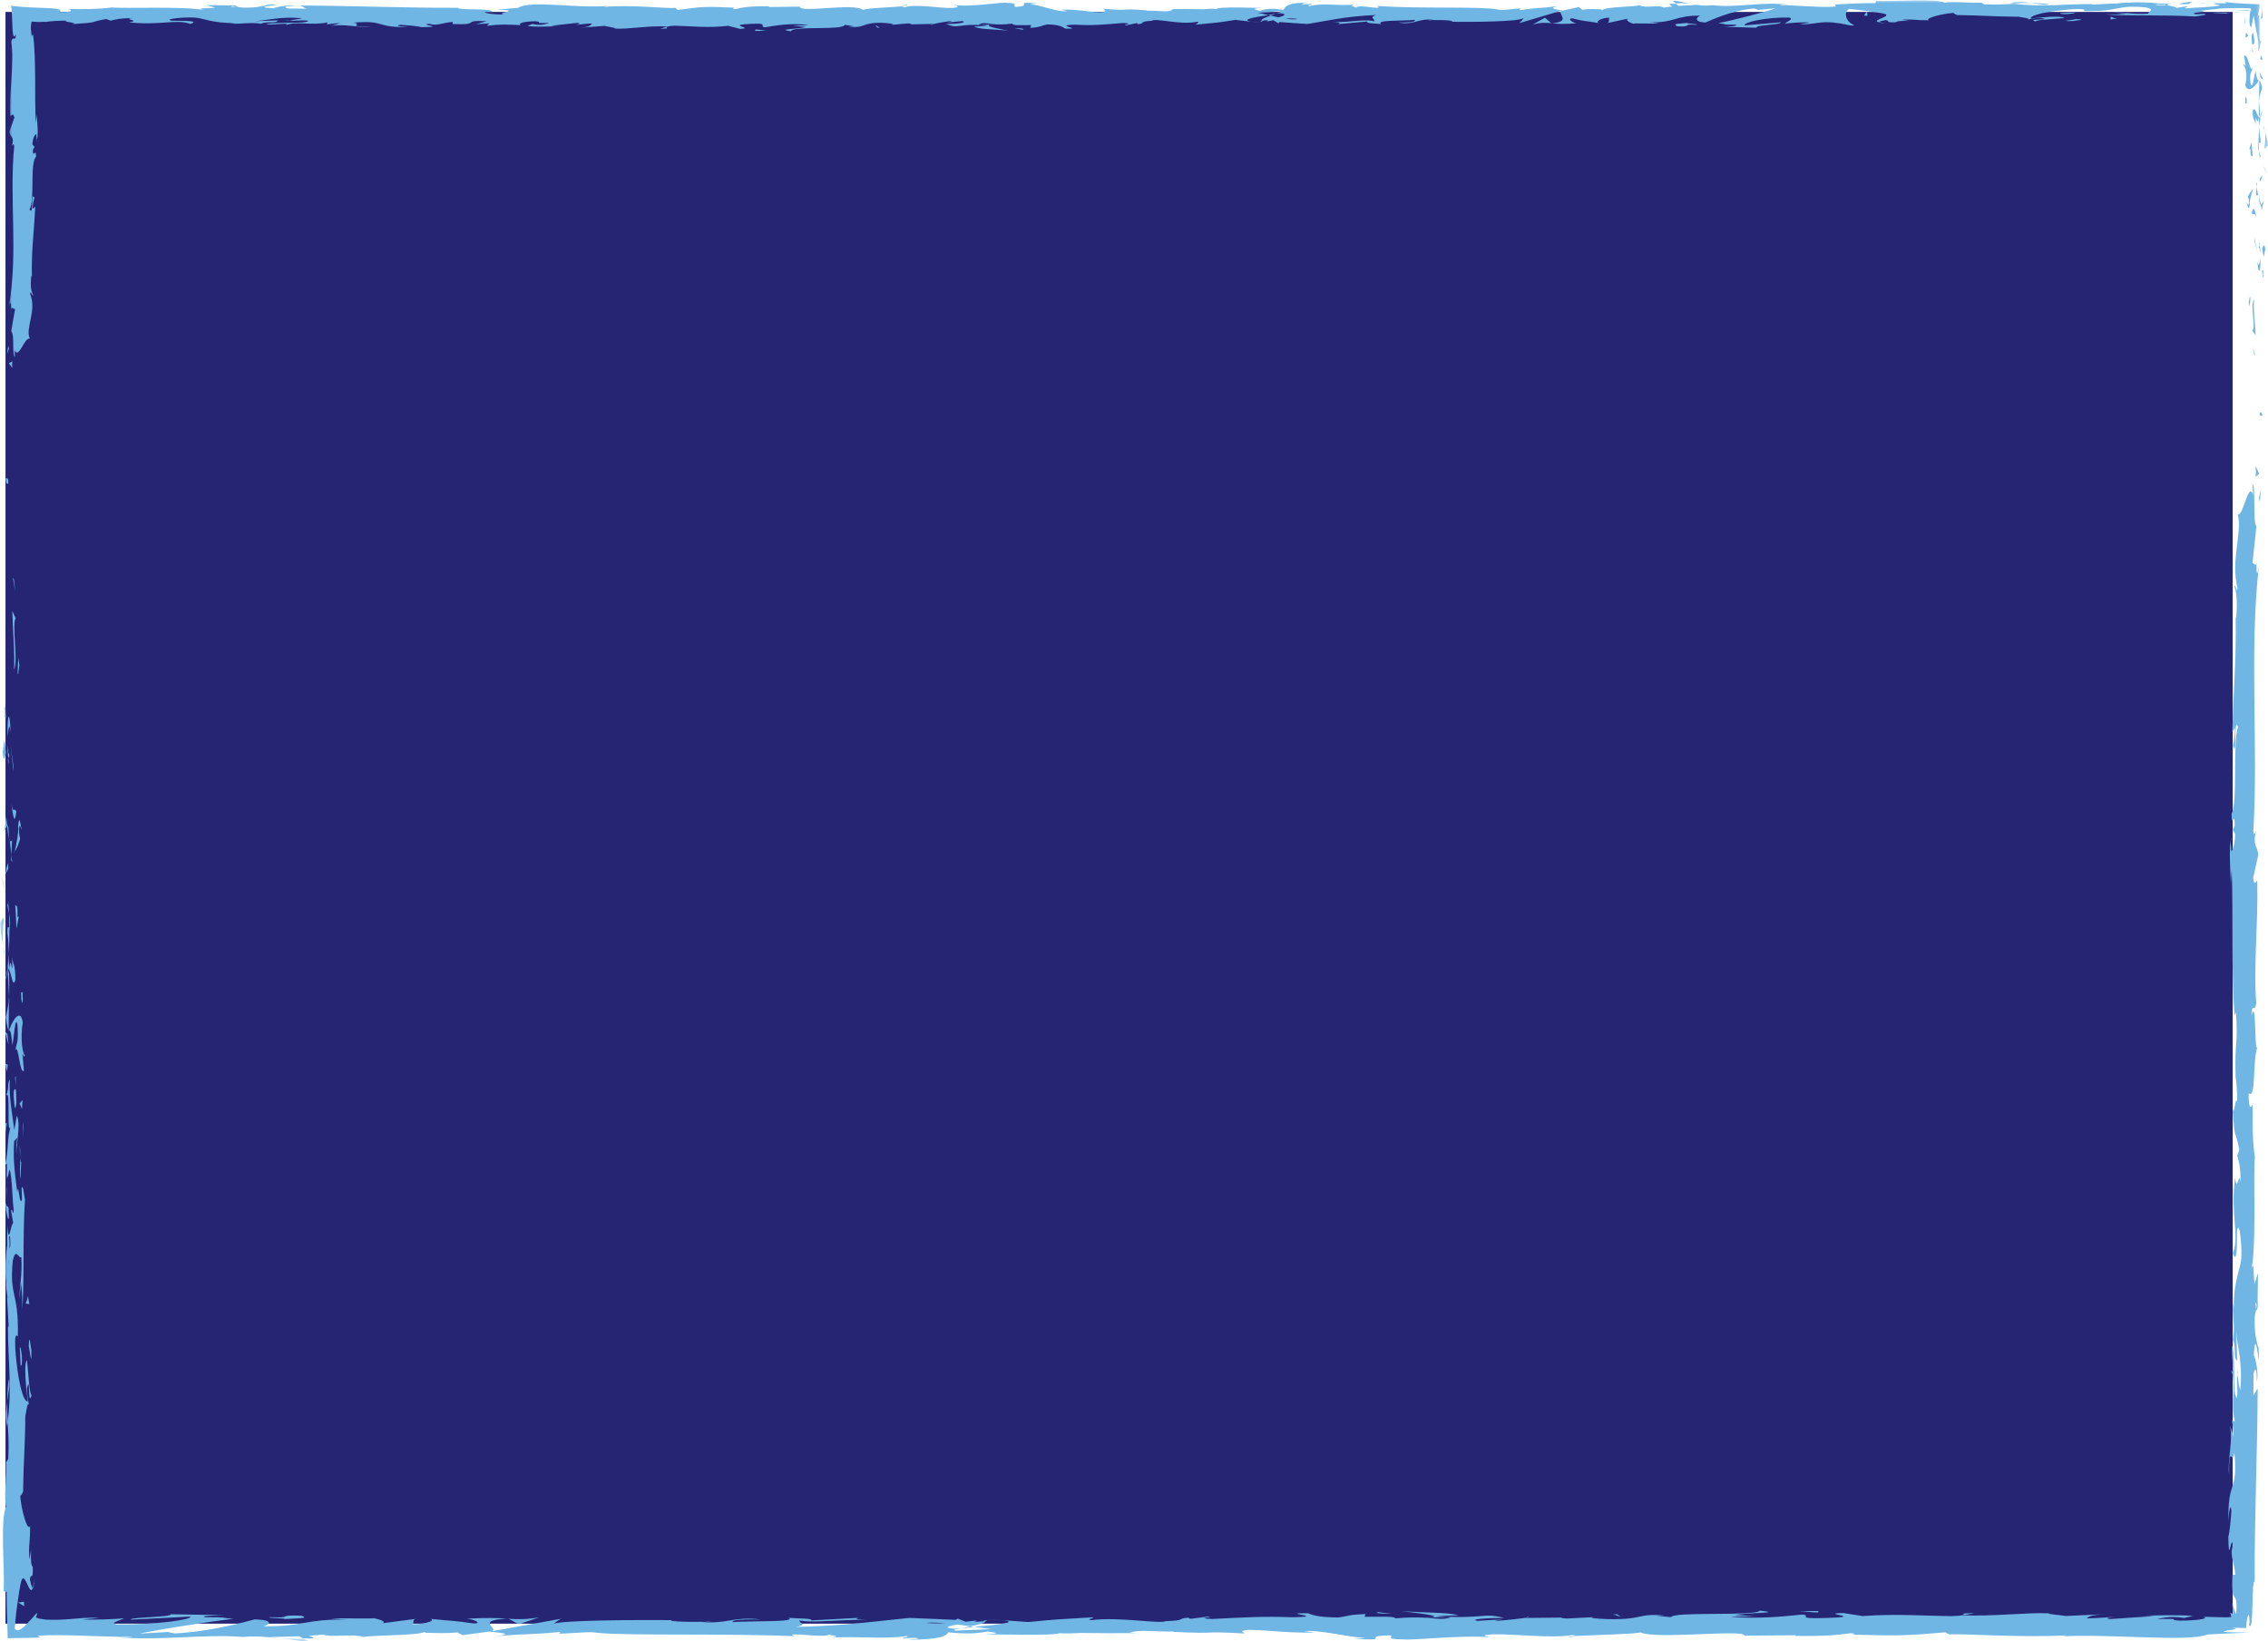 <?xml version="1.0" encoding="UTF-8"?>
<svg id="Laag_1" data-name="Laag 1" xmlns="http://www.w3.org/2000/svg"  xmlns:xlink="http://www.w3.org/1999/xlink" viewBox="0 0 380 275">
  <defs>
    <mask id="mask" x="0" y="153.73" width=".82" height="4.74" maskUnits="userSpaceOnUse">
      <g id="mask-2">
        <polygon id="path-1" points="0 153.73 .82 153.73 .82 158.47 0 158.47 0 153.73" style="fill: #fff; fill-rule: evenodd;"/>
      </g>
    </mask>
    <mask id="mask-1" x="47.01" y="274.39" width="4.56" height=".61" maskUnits="userSpaceOnUse">
      <g id="mask-4">
        <polygon id="path-3" points="47.01 274.39 51.57 274.39 51.57 275 47.01 275 47.01 274.39" style="fill: #fff; fill-rule: evenodd;"/>
      </g>
    </mask>
    <mask id="mask-2-2" data-name="mask-2" x="379.18" y="22.06" width=".82" height="2.88" maskUnits="userSpaceOnUse">
      <g id="mask-6">
        <polygon id="path-5" points="379.18 22.06 380 22.06 380 24.94 379.18 24.94 379.18 22.06" style="fill: #fff; fill-rule: evenodd;"/>
      </g>
    </mask>
    <mask id="mask-3" x="1.51" y="0" width="377.47" height="59.86" maskUnits="userSpaceOnUse">
      <g id="mask-8">
        <polygon id="path-7" points="1.51 0 378.98 0 378.98 59.86 1.51 59.86 1.51 0" style="fill: #fff; fill-rule: evenodd;"/>
      </g>
    </mask>
  </defs>
  <rect id="Rectangle" x=".92" y="2" width="373.16" height="270.06" style="fill: #262574;"/>
  <g id="Group-329">
    <path id="Fill-1" d="M1.4,80.87c.04-.98-.37-.63-.45-.78.09,1.64.55.74.45.78" style="fill: #70b6e5; fill-rule: evenodd;"/>
    <polygon id="Fill-3" points="2.33 97.07 2.16 96.78 2.57 99.17 2.33 97.07" style="fill: #70b6e5; fill-rule: evenodd;"/>
    <path id="Fill-5" d="M2.32,112.22c.7-1.43-.11-5.49.14-8.19l.16-.44-.56-1.22c.09,3.28.46,7.54.27,9.85" style="fill: #70b6e5; fill-rule: evenodd;"/>
    <path id="Fill-7" d="M.81,120.3c.27-.5.23,1.75.09-1.88-.04.18-.05.24-.07.34,0,.33,0,.78-.02,1.54" style="fill: #70b6e5; fill-rule: evenodd;"/>
    <path id="Fill-9" d="M.82,118.75c-.02-1.6-.23,1.04,0,0" style="fill: #70b6e5; fill-rule: evenodd;"/>
    <path id="Fill-11" d="M.98,126.12l-.24-2.1c-.16.44-.2,2.31-.31,1.61.13,2.16.29,1.71.56.49" style="fill: #70b6e5; fill-rule: evenodd;"/>
    <path id="Fill-13" d="M1.49,128.12l-.1-1.09c-.07.19-.09.48.1,1.09" style="fill: #70b6e5; fill-rule: evenodd;"/>
    <path id="Fill-15" d="M1.17,124.72l.22,2.31c.11-.3.34-.34-.08-1.06.21.19,0-.27-.14-1.25" style="fill: #70b6e5; fill-rule: evenodd;"/>
    <path id="Fill-17" d="M1.28,123.41c.15-1.18.25-2.7.49-.59-.1-4.02-.59-3.43-.49.59" style="fill: #70b6e5; fill-rule: evenodd;"/>
    <path id="Fill-19" d="M3.04,112.99l.2-1.58-.23-1.36c.12.68-.19,3.04.03,2.94" style="fill: #70b6e5; fill-rule: evenodd;"/>
    <path id="Fill-21" d="M.62,139.22c.15.13.4-.71.59-.86l-.17-1.55c-.1.8-.2,2.31-.42,2.42" style="fill: #70b6e5; fill-rule: evenodd;"/>
    <path id="Fill-23" d="M1.2,138.35l.26,2.32c.03-2.07-.09-2.45-.26-2.32" style="fill: #70b6e5; fill-rule: evenodd;"/>
    <polygon id="Fill-25" points="2.27 128.49 1.73 124.68 2.27 129.23 2.27 128.49" style="fill: #70b6e5; fill-rule: evenodd;"/>
    <polygon id="Fill-27" points=".6 148.09 .25 146.77 .77 149.12 .6 148.09" style="fill: #70b6e5; fill-rule: evenodd;"/>
    <g id="Group-31">
      <g style="mask: url(#mask);">
        <path id="Fill-29" d="M.66,153.97c-.29-.97-.48,1.34-.66.31.05,1.6.3,2.96.52,4.19-.12-1.31-.09-2.7.14-4.5" style="fill: #70b6e5; fill-rule: evenodd;"/>
      </g>
    </g>
    <path id="Fill-32" d="M.84,160.53c-.07-.65-.19-1.33-.32-2.06.07.69.16,1.38.32,2.06" style="fill: #70b6e5; fill-rule: evenodd;"/>
    <path id="Fill-34" d="M1.39,144.63c-.09.18-.33.53-.43,1.83l.42-.91c0-.28,0-.59,0-.91" style="fill: #70b6e5; fill-rule: evenodd;"/>
    <path id="Fill-36" d="M1.39,145.51v.03c-.03.99-.03,1.68-.04,1.97,0-.25.02-.86.04-2.01" style="fill: #70b6e5; fill-rule: evenodd;"/>
    <path id="Fill-38" d="M1.39,144.4c0,.08,0,.15,0,.23.04-.09.05-.14,0-.23" style="fill: #70b6e5; fill-rule: evenodd;"/>
    <path id="Fill-40" d="M1.89,134.58c.23,1.36.49,4.21.84,1.46-.29-.98-.49.6-.84-1.46" style="fill: #70b6e5; fill-rule: evenodd;"/>
    <path id="Fill-42" d="M1.91,143.27l.1-2.47c-.11.05-.27.49-.39-.18l.29,2.65Z" style="fill: #70b6e5; fill-rule: evenodd;"/>
    <polygon id="Fill-44" points="2.04 144.48 1.91 143.27 1.88 144.18 2.04 144.48" style="fill: #70b6e5; fill-rule: evenodd;"/>
    <path id="Fill-46" d="M1.23,156.31c.18,1.07.2,2.23.23,3.55.08-1.41.13-2.87.13-4.26-.13-.2-.37-.8-.35.71" style="fill: #70b6e5; fill-rule: evenodd;"/>
    <path id="Fill-48" d="M1.35,151.06c0,.07.02.17.02.24.04-.15.05-.26-.02-.24" style="fill: #70b6e5; fill-rule: evenodd;"/>
    <path id="Fill-50" d="M1.45,172.82c.03-.07.05-.14.08-.21-.02-.02-.05-.03-.07-.05v.26Z" style="fill: #70b6e5; fill-rule: evenodd;"/>
    <path id="Fill-52" d="M1.66,155.36c.08-1.06-.02-1.69-.15-2.3.04.79.07,1.63.07,2.54.06.09.1.1.08-.24" style="fill: #70b6e5; fill-rule: evenodd;"/>
    <path id="Fill-54" d="M1.03,164.15c.09-.55.16-1.18.23-1.84-.13.54-.34,1.64-.23,1.84" style="fill: #70b6e5; fill-rule: evenodd;"/>
    <path id="Fill-56" d="M1.25,151.66c0-.05-.01-.1-.02-.16-.09.35-.05.3.02.16" style="fill: #70b6e5; fill-rule: evenodd;"/>
    <path id="Fill-58" d="M1.25,151.66c.06.55.16.98.26,1.41-.03-.65-.08-1.24-.14-1.76-.03.13-.07.26-.12.36" style="fill: #70b6e5; fill-rule: evenodd;"/>
    <path id="Fill-60" d="M4.14,176.75c-.39-.19-.75-2.98-.33-5.38-.29-2.37-1.57-.82-2.28,1.25.17.07.33.07.55,2.51.21-.85.5-5.41.85-3.35.2,3.23-.14,2.65-.34,4.22.48-1.33.7,4.11,1.42,3.41l-.25-2.83c.11-.05.29.97.39.19" style="fill: #70b6e5; fill-rule: evenodd;"/>
    <path id="Fill-62" d="M1.57,167.97l-.05-1c-.07,1.14-.22,1.96-.53,3.47.19,1.67.33,2.02.46,2.13l.05-4.94.06.34Z" style="fill: #70b6e5; fill-rule: evenodd;"/>
    <path id="Fill-64" d="M1.52,162.46c.42.78.6,3.19,1.06,1.72-.03-2.94-.35-2.06-.54-3.82.1,4.75-.24-1.36-.48,2.07-.07-.93-.09-1.77-.11-2.57-.05.86-.11,1.68-.19,2.46,0-.04.02-.07.03-.11v-.02s0,0,0,0c.05-.2.08-.27.05-.04,0,.02,0,.07,0,.1.06.03.11.12.16.21-.09,1.38-.11.22-.16-.21-.02-.02-.04-.05-.06-.06v.02s.23,4.76.23,4.76c.06-1.01.05-2.27,0-4.5" style="fill: #70b6e5; fill-rule: evenodd;"/>
    <path id="Fill-66" d="M3.64,138.58c-.04.15-.07.14-.1.15.05.31.09.43.1-.15" style="fill: #70b6e5; fill-rule: evenodd;"/>
    <path id="Fill-68" d="M3.38,140.53c-.06-.35-.23-.63-.18-1.76.13-.98.2,0,.34-.05-.11-.68-.3-2.37-.51-.25l.06.34c-.15,1.92-.67,4.38-.73,4.04.38-.56.65-1.05,1.02-2.33" style="fill: #70b6e5; fill-rule: evenodd;"/>
    <path id="Fill-70" d="M2.56,151.63l.21,3.96.37-2.02-.22.1c.09-2.25-.18-1.77-.35-2.05" style="fill: #70b6e5; fill-rule: evenodd;"/>
    <polygon id="Fill-72" points="1.24 173.27 .8 172.75 1.43 175.04 1.24 173.27" style="fill: #70b6e5; fill-rule: evenodd;"/>
    <polygon id="Fill-74" points="1.3 178.42 .91 178.23 1.14 179.59 1.3 178.42" style="fill: #70b6e5; fill-rule: evenodd;"/>
    <path id="Fill-76" d="M267.25,270.96l1.56-.08c-.74.02-1.21.05-1.56.08" style="fill: #70b6e5; fill-rule: evenodd;"/>
    <path id="Fill-78" d="M255.94,270.94l-.28.14c.52-.08.74-.14.28-.14" style="fill: #70b6e5; fill-rule: evenodd;"/>
    <g id="Group-82">
      <g style="mask: url(#mask-1);">
        <path id="Fill-80" d="M47.01,274.52c2.28.27,4.82.69,4.54.36l-.7-.32c-1.59.06-2.81.02-3.84-.05" style="fill: #70b6e5; fill-rule: evenodd;"/>
      </g>
    </g>
    <path id="Fill-83" d="M163.24,272.63c-.22-.03-.44-.06-.67-.1-.55.11-1.07.21-1.54.3.66-.06,1.41-.13,2.2-.21" style="fill: #70b6e5; fill-rule: evenodd;"/>
    <path id="Fill-85" d="M164.84,271.31l3,.2c-.67-.07-1.64-.14-3-.2" style="fill: #70b6e5; fill-rule: evenodd;"/>
    <path id="Fill-87" d="M329.03,270.63l1.82-.32c-2.85,0-1.6.16-1.82.32" style="fill: #70b6e5; fill-rule: evenodd;"/>
    <path id="Fill-89" d="M1.45,231.17c-.17,1.46-.24,2.63-.26,3.65.24-1.76.61-3.19.26-3.65" style="fill: #70b6e5; fill-rule: evenodd;"/>
    <path id="Fill-91" d="M262.8,274.33c.96-.06,1.36-.12,1.34-.19-.98.05-1.54.12-1.34.19" style="fill: #70b6e5; fill-rule: evenodd;"/>
    <path id="Fill-93" d="M1.2,239.05c.03-.26.07-.51.1-.77-.07-1.07-.13-2.15-.1-3.45-.18,1.3-.29,2.79,0,4.23" style="fill: #70b6e5; fill-rule: evenodd;"/>
    <path id="Fill-95" d="M373.79,140.87c.02-.12.04-.27.05-.38-.06-.04-.06.13-.05.38" style="fill: #70b6e5; fill-rule: evenodd;"/>
    <path id="Fill-97" d="M378.08,92.22c.03.48.03,1.26.03,2,.03-.36.03-.96-.03-2" style="fill: #70b6e5; fill-rule: evenodd;"/>
    <path id="Fill-99" d="M1.11,199.15c-.03-1.09-.05-.17,0,0" style="fill: #70b6e5; fill-rule: evenodd;"/>
    <path id="Fill-101" d="M2.79,193.83c.05.23.11.41.21.44-.1-.09-.17-.24-.21-.44" style="fill: #70b6e5; fill-rule: evenodd;"/>
    <path id="Fill-103" d="M3.84,249.93s0,.06,0,.09c.08-.32.07-.27,0-.09" style="fill: #70b6e5; fill-rule: evenodd;"/>
    <path id="Fill-105" d="M1.3,197.5c-.05.41-.1.88-.13,1.4.03-.23.07-.65.13-1.4" style="fill: #70b6e5; fill-rule: evenodd;"/>
    <path id="Fill-107" d="M1.1,197.72c.02-.38.03-.67.04-.95-.07-.14-.12-.02-.04.95" style="fill: #70b6e5; fill-rule: evenodd;"/>
    <path id="Fill-109" d="M1.13,200.67c0-.62.01-1.21.04-1.77-.03.21-.05.3-.07.25,0,.32.01.77.02,1.52" style="fill: #70b6e5; fill-rule: evenodd;"/>
    <path id="Fill-111" d="M374.93,230.35c.01-.07.03-.15.04-.23-.18-1.1-.15-.62-.04.23" style="fill: #70b6e5; fill-rule: evenodd;"/>
    <path id="Fill-113" d="M85.15,271.23c-.07,0-.1,0-.17.02.07,0,.15,0,.22.01l-.05-.03Z" style="fill: #70b6e5; fill-rule: evenodd;"/>
    <path id="Fill-115" d="M90.41,270.99c-2.24.39-3.52.35-5.22.26l1.74.91,3.47-1.18Z" style="fill: #70b6e5; fill-rule: evenodd;"/>
    <path id="Fill-117" d="M378.11,218.68l-.12.72c-.14-1.62-.01-1.17.12-.72M1.7,207.42c-.07-.37-.13-.35-.2-.19.12.26.13,1.09.09,2.03.12-.26.21-.74.1-1.84M1.5,211.12s.02.06.02.09c-.18,1.78-.11,1.15-.02-.09M155.11,271.95c.8-.12,2.03-.06,3.42.07-1.01.03-2.15.02-3.42-.07M239.09,271.1c1.07-.07,3.2-.3,3.99-.09-1.22.4-2.16.21-3.99.09M294.33,270.87l-3.7-.28c4.46-.47,7.69-.31,4.22-.71-.52.99-14.37.1-14.88,1.09l-2.44-.21c.7,0,.81-.05,1.5-.04-4.74-.47-3.52.72-9.63.58-2.13-.08-3.61-.22-2.16-.34l-4.74.24c-1.38-.02-1.04-.19.33-.17l-7.23.08.05-.03c-1.03.16-3.37.4-4.51.5-1.84-.14.92-.11.45-.23l-4.01.24c-1.63-.26,1.69-.51,4.45-.47-3.74-.99-3.32.25-11.39-.33l3.78-.13c-2.44-.56-5.39-.36-9.66-.71,1.01.18,8.56.88,4.21,1.13-1.22-.07-2.84-.11-5.18.09-.02-.35-2.31-.27-5.18-.25l.2-.47c-3.1.13-2.85.37-4.67.58-3.45-.05-4.17-.41-4.98-.71-5.53-.07,3.82.58-2.73.67-4.6-.18-7.83.01-13.33.29-3.22-.16.56-.29-.59-.42l-2.85.37c-.7,0-.47-.12-.36-.18-2.4.14-.2.47-3.98.59-1.02.51-7.76-.75-12.43-.17-1.15-.13.56-.29.2-.47-6.42.38-5.5.28-10.77.79l-4.49-.31c3.3.35-.92.77-4.61,1.11,1.17.17,2.17.32,2.84.39l-5.89.25c-.71-.08-.12-.24.85-.43-.4.04-.78.08-1.08.11-2.11-.17-1.01-.44.49-.7.72.1,1.43.19,2.12.29,1.45-.28,2.82-.6,2.51-.87-.38.05-1.12.1-1.93.13.38-.08.62-.15.45-.19-.2-.05-.81.05-1.78.17l-1.34-.52-.33.21-7.71-.33c-5.51.52-10.31,1.3-19.06,1.51,2.17-.38.47-.62.59-1.08,2.39.48,6.78-.2,11.31-.11-2.37-.05-1.85-.27-1.24-.34l-8.09.44c.18-.37-1.72-.28-3.83-.43,1.6.73-6.03.49-9.32.71-.2-.25.58-.5,4.6-.44-4.43-.55-5.72.86-10.07.39.98,0,1.51.03,1.9-.09-2.29.22-7.89.05-6.57-.17h.98c-6.51-.09-19.81-.01-20.78.61-.06-.08.85-.75,1.25-.87l-11.61,2.09c1.02-.53-2.9-1.8,2.49-2.11-1.55-.08-3.47-.17-6.73.02,1.06.08,2.64.77,1.19.82-3.97-.59-2.75-.32-7.64-.82,1.58.11-.18.95-2.68.92.39-.12-.21-.83.71-.91l-6.23.82c1.56-.15.27-.7-1.12-.93.65.16-5.39-.02-7.05.07l2.64.19c-7.04-.12-6.95,1.16-13.93,1.11.85-.17,2.09-1.04-1.46-1.15-1.63.42-7.2,2.02-13.38,2.35l-1.18-.24-4.74.27c2.95-.63,11.23-1.96,15.76-2.48-2.63-.19-.73-.28-4.68-.26-1.39-.23,2.15-.34,3.31-.35l-9.18-.15c.41.49-7.02.49-6.67.9l9.97-.51c.4.49-5.77,1.39-12.27,1.31-1.66-.2,1.24-.87,1.1-1.04-.84.17-6.18.32-6.77.2l2.76-.26c-1.81-.09-3.29.07-4.86.2-.79.06-1.59.12-2.48.13-.44,0-.9,0-1.39-.02-.12,0-.25-.01-.37-.02-.1,0-.14-.02-.22-.03-.13-.02-.27-.04-.39-.07-.36-.01-.77-.15-.98-.27.18-.46.31-.7.1-.68-.36.43-1.07,1.24-1.77,1.93-.26.31-.63.63-1.19.89-.3.1-.54.01-.68-.31.01-.14.06-.71.14-1.53.04-.39.08-.83.13-1.31.05-.37.1-.77.16-1.18.22-1.58.48-3.27.67-3.91.59-1.84,1.41,2.77,1.91,1.2-.18-.07-.4-1.09-.47-1.51.15-1.18.56.49.48-2.07-.67-.43.06-5.2-.56-1.21-.19-2.5.14-2.66.11-5.59-.43.93-1.47-2.64-1.66-5.14.17.15.39-.41.49-.69.06-5.12.36-7.87.37-12.65.16-.44.36-2.75.64-1.76-.12-.69-.34-1.32-.36-2.79.58-2.85.09,3.29.78,1.11-.39-.19-.54-3.81-.78-5.91-.6.65-.11,4.85.13,6.95-.83.01-1.69-3.65-2.08-8.64-.21-3.97.53-1.72.42-2.41.15-7.45-1.44-6.35-.85-12.54.53-2.46,1.05-.11,1.43-.66.2,3.23-.33,4.96-.31,7.15l.25-2.7c.17,1.03.31,3.19.15,4.36.47-2.06.09-12.59.53-18.34-.18-1.02-.36-2.79-.57-1.95l.07,1.82c-.43,1.67-.59-3.42-.79-1.12-.3-2.44-.77-5.18-.53-8.61l.6-.64c-.18.07-.36,2.25-.18,3.21-.27-1.43.81-5.27.03-6.84l-.42,2.41c-.3-2.45-.94-5.48-.75-8.53-.59,1.39.07.7-.63,2.87.86-1.88-.04,7.79.87,4.78-.81,2.22-.34,3.84-1.03,6.75.2-.09.38-1.03.28,1.53.06.12.13.39.17.56,0,.08,0,.11-.01.17,0-.05.01-.09.02-.14.03.11.04.12,0-.05.09-.61.19-1.1.3-1.3.45,1.27.44,5.33.68,6.71-.09,1.52-.23-.63-.44.19l.35,2.05c-.44.2-.73,4.03-.99.46l-.02,3.22c-.25,1.89-.34,4.5-.16,6.1-.1,1.52.49,3.83.14,2.51l.27,5.04-.11.05c-.06,4.98.73,10.25-.07,15.94.11,1.68.25,3.41.12,6.21l-.38.55c.13,2.15-.38,6.46.02,7.38-1.03,2.32-.22,10.44-.41,14.22l.5.14c0,.96,0,1.9.03,2.87.04,1.56.09,3.16.14,4.88,1.7-.03,3.49-.07,5.39-.11-.12-.11-.24-.22-.34-.33.59-.02,1.23-.04,1.89-.07.53-.01,1.09-.01,1.67-.01,1.17,0,2.44.05,3.78.09,2.68.09,5.62.2,8.58.19-.4.13-1.9.09-2.96.02,7.07.74,14.91-.54,21.32,0,1.6-.12,2.75-.08,3.87,0-.15,0-.28,0-.4.02.16,0,.41,0,.66,0,.71.05,1.43.11,2.22.17-.67-.08-1.31-.14-1.87-.18,1.23,0,3.1-.05,4.93-.13l.78.35c.15,0,.27,0,.42,0,1.8.13,1.44-.17.49-.43.92-.06,1.77-.13,2.42-.21,1.46.57,4.8-.19,6.8.41,1.23-.3,9.21-.22,10.18-.84.06.08.6.12-.39.12,2.04.07,4.08.14,5.91-.03l.87.45,4.46-.6c2.71.27,3.83.43,1.14.78,6.49-.53,5.27-.2,10.79-.72l-.27.29c1.97-.01,5.13-.4,6.32-.16,4.42.55,21.85.08,33.18.59-2.2-.85,5.27.38,5.72-.28.66.2,2.24.31.4.49,5.78-.2,8.69.32,12.68-.24.66.2-1.24.3-.65.41.46-.04,1.84-.18,2.44-.05.59.12-.85.17-1.76.26,5.91-.03,6.51-.65,6.94-1.24,2.99.28,4.49.24,6.65-.15,1.04.19,2.78.39-.89.46,2.07.03,12.62.28,12.83-.19.65.12,2.89.03,3.43-.02,4.63.03,5.04.07,9.59.03l-1.26-.08c1.8-.56,3.78-.13,7.45-.19l-.1.06c8.41.41,3.63-.19,11.93.27l-.45-.35c.77-.75,7.35.44,12.17.16l-1.74-.2c2.63-.26,7.35,1.02,10,1.12.58.07-.91.11-1.71.15,6.92.44.9-.46,6.05-.57.95.25-1.23.63,2.24.68,1.73.2,10.06-.8,14.79-.33-1.04-.19-2.08-.38.32-.52,3.67-.07,9.92.72,13.23.12.47.05.64.1.66.15,2.81-.16,9.12-.26,10.81-.58,2.59,1.21,17.44-.59,17.38.53l8.63-.06-.23.11c5.52.07,7.47-.19,9.4-.46,1.28.08.34.18.24.24,8.06.22,8.86.18,15.62-.38l.7.36c1.83-.21,11.65.57,19.55.15-.08.04-.24.11-.87.16,8.89-.43,21.29,1,24.55-.31l3.08-.16,3.81-.16c-5.03-.05-4.52-.19-3.57-.35,1-.16,2.27-.33.59-.44.76-.02,1.65,0,2.54.03.07-.87.2-1.7.32-2.05.12-.35.23-.18.26,1.05l-.09.46c.23.43.37.14.45-.62.04-.38.07-.86.09-1.41.01-.44.03-.93.05-1.43.05-1.86.05-3.84.37-3.76-.05-11.13.47-21.99.5-32.41l-.72,1.2.04-3.64c.17-.95.56-1.28.53,1.31.41-1.37-.34-4.35-.5-4.43.29-5.08.84,1.98.85.43l-.05-2.12-.08.48c-.29-1.72-.6-1.87-.57-4.99.14-1.97.44-1.01.47-1.79.05,0,.07-.26.02-1.19l.06-4.58-.57,1.83c-.28-2.03.03-4.31-.61-2.2.99-3.1.35-17.1.66-19-.41-2.85-.41-5.65-.36-9.13-.12.86-.75,1.38-.68-1.62,1.31,1.1.57-5.49,1.52-7.92-.63,2.17-.15-8.53-1.04-5.13.11-2.5.49-.15.8-2.05-.51-5.96.33-13.13.16-20.5-.17-.11-.44,1.12-.69-.46l.86-3.89c-.08-1.46-.99-1.34-.4-4-.15.38-.36.94-.42-.04.84-14.43-.69-29.49.89-44.14-.33,1.98-.37.66-.38-.85-.08.99-.43-.02-.66.17l.65-6.14c-.65-1.12-.04-6.58-.66-7.22l.11,1.94c-.73-2.58-1.63,3.62-2.57,3.24.83,2.89-1.23,7.63-.04,12.37-.19,1.05-.3-.89-.52-.33.4,1.2.49,2.66.31,5.35l-.1-.3c.1,7.56-.3,10.81-.56,19.31l.46-.63c-.06,1.83-.21,2.21-.32,3.07.7,2.1.04-5.13.82-3.22-.94,2.42-.01,12.88-1.09,14.52,0,2.81.54-.82.53,1.98l-.29.75.37.71c-.06,1.84-.42,2.77-.67,2.84.03-.45-.07-1.27-.09-1.75-.34,2.39.12,6.73,0,7.55l.18-2.7c.27,7.67-.11,17.03.48,24.44l.22-.56c.41,5.66-.24,4.53-.05,10.74l-.05-.23c.22,1.24.33,2.9.3,4.6-.26-1.57-.5,2.95-.78.89.44,6.13.34,3.03,1.16,7.08l-.36.93c.33,1.38.5,1.5.6,4.6-.31-2.54-.55,1.98-.97-.87-.79,6.51.8,9.66-.36,12.65,1.01,2.99.56-5.63.77-3.96.33-1.4.75,2.47.65,4.51-.02,2.08-1.29,3.54-1.27,8.77,0-.52-.07-.56-.07-1.07-.26,1.96.35,3.83-.07,6.24.61,1.35-.04,3.12.74,3.5l-.18-4.8c.2,2.72,1.11,5.27.67,9.75-.16-.35-.36-1.68-.48-2.6-.23,1.31.15,2.52-.08,3.88-.78-.39-.17-5.83-.76-8.75-.33,1.41.56,5.51-.28,4.05,1.07,2.1-.13,5.15.68,8.7l-.47-.23c.07.56.29,1.72.28,2.75l-.6-1.87c.51,2.87-.45,5.53-.17,8.28-.01-5.76.56-1.29.9-3.73.62,7.1-1.22,4.08-.99,12.04-.06-1.08.28-4.04.49-2.36-.1,1.51-.27,3.51-.52,4.44.1,5.27.48-.81.76,1.43-.57,1.79.23,2.59.41,4.9l-.47.02c-.15,3,.1,3.4.33,3.72.12.16.24.3.3.74.03.22.05.51.05.92,0,.19,0,.41-.02.66-.01.16-.03.34-.05.55l-.16-.37-.08-.17s-.05-.1-.08-.21l-.33-1.14.08,1.33.09.68c-.18-.17-.36-.31-.54-.42.09.27.16.54.2.78-.4.05-.82.06-1.25.05-.96-.03-1.99-.06-3.4-.09.94.25-.53.64-4.09.65-2.43-.21,1.36-.33-3.69-.28,1.14-.22,2.39-.5,4.59-.17.23-.12,1.13-.22,1.36-.34-2.62-.24-6.59-.05-8.42-.05.71.01,1.55.03,1.98.08l-7.33.49c-1.15-.13-.24-.24.67-.34-1.48.04-2.51.2-4.7.23.57-.29.43-.58,3.52-.72l-6.99.32c-.47-.12-3.59-.34-2.68-.45-3.87-.17-9.5.56-14.63.33-.27.06-.8.11-1.89.15-4.83-.07-9.1-.42-14.82-.02l-3.25-.51c-4.48.12,4.39.65-3.07.84-5.28.16-1.97-.44-3.82-.58-2.63.26-7.19.79-12.04.37,1.61-.1,2.86-.02,4.37-.06" style="fill: #70b6e5; fill-rule: evenodd;"/>
    <path id="Fill-119" d="M164.63,271.47c.3.06.39.12.46.19.42-.06.43-.13-.46-.19" style="fill: #70b6e5; fill-rule: evenodd;"/>
    <path id="Fill-121" d="M328.69,270.69h.17c.09-.02.14-.04.17-.06l-.34.06Z" style="fill: #70b6e5; fill-rule: evenodd;"/>
    <path id="Fill-123" d="M5.71,264.67c-.07.76-.15,1.18-.24,1.47.12.04.21-.3.24-1.47" style="fill: #70b6e5; fill-rule: evenodd;"/>
    <path id="Fill-125" d="M.9,187.84l.12,2.37c-.02-1.15.08-1.55.15-2.13-.11.05-.27.5-.28-.24" style="fill: #70b6e5; fill-rule: evenodd;"/>
    <path id="Fill-127" d="M3.82,167.29c-.06-.35,0-.73-.06-1.07l-.22.09c.01,1.47.19,2.5.29.98" style="fill: #70b6e5; fill-rule: evenodd;"/>
    <path id="Fill-129" d="M2.47,185.65c.4-.19.26-1.67.19-3.33v.29c-.56-.49-.37,1.28-.19,3.04" style="fill: #70b6e5; fill-rule: evenodd;"/>
    <path id="Fill-131" d="M2.64,181.93c-.02-.51-.03-1.03,0-1.53-.22-.19-.05.62,0,1.53" style="fill: #70b6e5; fill-rule: evenodd;"/>
    <path id="Fill-133" d="M1.44,202.74c.1-.79-.51-.49-.35-.94-.51-.88.61,5.24.35.94" style="fill: #70b6e5; fill-rule: evenodd;"/>
    <polygon id="Fill-135" points="3.78 184.31 3.29 184.9 3.68 185.83 3.78 184.31" style="fill: #70b6e5; fill-rule: evenodd;"/>
    <path id="Fill-137" d="M3.42,197.4l.14-2.65c-.08.04-.13-.3-.17-.71-.02,1.63-.11,3.42.03,3.36" style="fill: #70b6e5; fill-rule: evenodd;"/>
    <path id="Fill-139" d="M3.39,194.04c0-.85,0-1.66-.08-2.13,0,.46.02,1.45.08,2.13" style="fill: #70b6e5; fill-rule: evenodd;"/>
    <polygon id="Fill-141" points="3.93 187.93 3.82 188.71 3.79 190.58 3.93 187.93" style="fill: #70b6e5; fill-rule: evenodd;"/>
    <path id="Fill-143" d="M3.32,225.88l.14,2.89c.17.29.27-.49.2-1.57-.12-.69-.18-1.76-.34-1.32" style="fill: #70b6e5; fill-rule: evenodd;"/>
    <path id="Fill-145" d="M4.67,217.14c-.1.78-.21.83-.37,1.28l.61.09-.24-1.36Z" style="fill: #70b6e5; fill-rule: evenodd;"/>
    <path id="Fill-147" d="M4.81,225.57c.17.29.49,4.2.45.53-.17-.29-.31-3.19-.45-.53" style="fill: #70b6e5; fill-rule: evenodd;"/>
    <polygon id="Fill-149" points="4.04 269.14 4.03 268.4 3.04 268.51 4.04 269.14" style="fill: #70b6e5; fill-rule: evenodd;"/>
    <path id="Fill-151" d="M50.53,270.73c-4.6-.18-1.09.46-5.25.24-1.08.18,3.4.18,2.29.33,2.77-.19,4.23-.08,2.96-.57" style="fill: #70b6e5; fill-rule: evenodd;"/>
    <path id="Fill-153" d="M47.58,271.3c-.44.03-.92.06-1.42.11.8-.05,1.18-.08,1.42-.11" style="fill: #70b6e5; fill-rule: evenodd;"/>
    <polygon id="Fill-155" points="378.62 84.15 378.83 81.95 378.49 83.37 378.62 84.15" style="fill: #70b6e5; fill-rule: evenodd;"/>
    <path id="Fill-157" d="M377.88,79.92l.64-.52-.58-1.32c.03.5.08,1.46-.06,1.84" style="fill: #70b6e5; fill-rule: evenodd;"/>
    <path id="Fill-159" d="M230.87,270.14l-.23.11c.46.12,1.15.13,2.54.15l-2.31-.27Z" style="fill: #70b6e5; fill-rule: evenodd;"/>
    <polygon id="Fill-161" points="270.97 270.5 270.28 270.49 271.57 270.92 270.97 270.5" style="fill: #70b6e5; fill-rule: evenodd;"/>
    <path id="Fill-163" d="M304.63,269.95c-1.37-.02-2.99.08-4.37.06,2.99-.08,4.74.47,4.37-.06" style="fill: #70b6e5; fill-rule: evenodd;"/>
    <path id="Fill-165" d="M378.6,69.23c-.04.6.37.38.45.47-.09-1-.55-.45-.45-.47" style="fill: #70b6e5; fill-rule: evenodd;"/>
    <polygon id="Fill-167" points="377.67 59.38 377.84 59.55 377.43 58.1 377.67 59.38" style="fill: #70b6e5; fill-rule: evenodd;"/>
    <path id="Fill-169" d="M377.68,50.17c-.7.87.11,3.34-.14,4.98l-.16.27.56.74c-.09-1.99-.46-4.58-.27-5.99" style="fill: #70b6e5; fill-rule: evenodd;"/>
    <path id="Fill-171" d="M379.19,45.26c-.27.3-.23-1.06-.09,1.15.03-.11.05-.14.07-.21,0-.2,0-.47.02-.94" style="fill: #70b6e5; fill-rule: evenodd;"/>
    <path id="Fill-173" d="M379.18,46.2c.02.97.23-.63,0,0" style="fill: #70b6e5; fill-rule: evenodd;"/>
    <path id="Fill-175" d="M379.02,41.72l.24,1.28c.16-.27.2-1.4.31-.98-.13-1.31-.29-1.04-.56-.3" style="fill: #70b6e5; fill-rule: evenodd;"/>
    <path id="Fill-177" d="M378.51,40.51l.1.66c.07-.12.09-.29-.1-.66" style="fill: #70b6e5; fill-rule: evenodd;"/>
    <path id="Fill-179" d="M378.83,42.57l-.22-1.4c-.11.18-.34.2.08.64-.21-.11,0,.16.14.76" style="fill: #70b6e5; fill-rule: evenodd;"/>
    <path id="Fill-181" d="M378.72,43.37c-.15.72-.25,1.64-.49.36.1,2.44.59,2.08.49-.36" style="fill: #70b6e5; fill-rule: evenodd;"/>
    <path id="Fill-183" d="M376.96,49.7l-.2.96.23.83c-.12-.41.19-1.85-.03-1.79" style="fill: #70b6e5; fill-rule: evenodd;"/>
    <path id="Fill-185" d="M379.38,33.76c-.15-.08-.4.43-.59.53l.17.94c.1-.49.2-1.4.42-1.47" style="fill: #70b6e5; fill-rule: evenodd;"/>
    <path id="Fill-187" d="M378.8,34.29l-.26-1.41c-.03,1.26.09,1.49.26,1.41" style="fill: #70b6e5; fill-rule: evenodd;"/>
    <polygon id="Fill-189" points="377.73 40.28 378.27 42.6 377.73 39.83 377.73 40.28" style="fill: #70b6e5; fill-rule: evenodd;"/>
    <polygon id="Fill-191" points="379.4 28.37 379.75 29.17 379.23 27.74 379.4 28.37" style="fill: #70b6e5; fill-rule: evenodd;"/>
    <g id="Group-195">
      <g style="mask: url(#mask-2-2);">
        <path id="Fill-193" d="M379.34,24.79c.29.59.48-.81.66-.19-.05-.97-.3-1.8-.52-2.55.12.79.09,1.64-.14,2.73" style="fill: #70b6e5; fill-rule: evenodd;"/>
      </g>
    </g>
    <path id="Fill-196" d="M379.16,20.81c.07.4.19.81.32,1.25-.07-.42-.16-.84-.32-1.25" style="fill: #70b6e5; fill-rule: evenodd;"/>
    <path id="Fill-198" d="M378.61,30.47c.09-.11.33-.32.43-1.11l-.42.56c0,.17,0,.36,0,.56" style="fill: #70b6e5; fill-rule: evenodd;"/>
    <path id="Fill-200" d="M378.61,29.93v-.02c.03-.6.03-1.02.04-1.2,0,.15-.02.52-.04,1.22" style="fill: #70b6e5; fill-rule: evenodd;"/>
    <path id="Fill-202" d="M378.61,30.61c0-.05,0-.09,0-.14-.04.05-.05.09,0,.14" style="fill: #70b6e5; fill-rule: evenodd;"/>
    <path id="Fill-204" d="M378.11,36.58c-.23-.83-.49-2.56-.84-.89.29.6.49-.36.84.89" style="fill: #70b6e5; fill-rule: evenodd;"/>
    <path id="Fill-206" d="M378.09,31.3l-.1,1.5c.11-.03.27-.3.39.11l-.29-1.61Z" style="fill: #70b6e5; fill-rule: evenodd;"/>
    <polygon id="Fill-208" points="377.96 30.57 378.09 31.3 378.12 30.74 377.96 30.57" style="fill: #70b6e5; fill-rule: evenodd;"/>
    <path id="Fill-210" d="M378.77,23.37c-.18-.65-.2-1.36-.23-2.16-.08.86-.13,1.75-.13,2.59.13.12.37.49.35-.43" style="fill: #70b6e5; fill-rule: evenodd;"/>
    <path id="Fill-212" d="M378.65,26.56s-.02-.1-.02-.14c-.04.09-.05.16.02.14" style="fill: #70b6e5; fill-rule: evenodd;"/>
    <path id="Fill-214" d="M378.55,13.34s-.05.08-.08.13c.02.01.05.02.07.03v-.16Z" style="fill: #70b6e5; fill-rule: evenodd;"/>
    <path id="Fill-216" d="M378.34,23.95c-.08.64.02,1.03.15,1.4-.04-.48-.07-.99-.07-1.54-.06-.05-.1-.06-.08.14" style="fill: #70b6e5; fill-rule: evenodd;"/>
    <path id="Fill-218" d="M378.97,18.61c-.09.34-.16.72-.23,1.12.13-.33.34-1,.23-1.12" style="fill: #70b6e5; fill-rule: evenodd;"/>
    <path id="Fill-220" d="M378.75,26.2s.01.06.02.1c.09-.21.05-.18-.02-.1" style="fill: #70b6e5; fill-rule: evenodd;"/>
    <path id="Fill-222" d="M378.75,26.2c-.06-.33-.16-.59-.26-.85.03.39.08.76.14,1.07.03-.08.07-.16.12-.22" style="fill: #70b6e5; fill-rule: evenodd;"/>
    <path id="Fill-224" d="M375.86,10.95c.39.11.75,1.81.33,3.27.29,1.44,1.57.5,2.28-.76-.17-.04-.33-.04-.55-1.53-.21.52-.5,3.29-.85,2.04-.2-1.96.14-1.61.34-2.56-.48.81-.7-2.5-1.42-2.07l.25,1.72c-.11.03-.29-.59-.39-.11" style="fill: #70b6e5; fill-rule: evenodd;"/>
    <path id="Fill-226" d="M378.43,16.29l.05.61c.07-.7.22-1.19.53-2.11-.19-1.01-.33-1.23-.46-1.3l-.05,3-.06-.21Z" style="fill: #70b6e5; fill-rule: evenodd;"/>
    <path id="Fill-228" d="M378.48,19.64c-.42-.48-.6-1.94-1.06-1.04.03,1.79.35,1.25.54,2.32-.1-2.89.24.83.48-1.26.07.57.09,1.08.11,1.56.05-.52.12-1.02.19-1.49,0,.03-.02.04-.03.07h0s0,.01,0,.01c-.05.12-.08.17-.05.02,0,0,0-.04,0-.06-.06-.02-.11-.07-.16-.13.09-.84.11-.13.16.13.02,0,.04.03.06.04,0,0,0,0,0-.01l-.23-2.89c-.06.61-.05,1.38,0,2.74" style="fill: #70b6e5; fill-rule: evenodd;"/>
    <path id="Fill-230" d="M376.36,34.15c.04-.09.07-.09.1-.09-.05-.19-.09-.26-.1.09" style="fill: #70b6e5; fill-rule: evenodd;"/>
    <path id="Fill-232" d="M376.62,32.96c.06.21.23.39.18,1.07-.13.59-.2,0-.34.03.11.41.3,1.44.51.15l-.06-.2c.15-1.17.67-2.66.73-2.46-.38.34-.65.64-1.02,1.41" style="fill: #70b6e5; fill-rule: evenodd;"/>
    <path id="Fill-234" d="M377.44,26.22l-.21-2.41-.37,1.23.22-.06c-.09,1.37.18,1.07.35,1.24" style="fill: #70b6e5; fill-rule: evenodd;"/>
    <polygon id="Fill-236" points="378.76 13.06 379.2 13.38 378.57 11.99 378.76 13.06" style="fill: #70b6e5; fill-rule: evenodd;"/>
    <polygon id="Fill-238" points="378.7 9.93 379.09 10.05 378.86 9.22 378.7 9.93" style="fill: #70b6e5; fill-rule: evenodd;"/>
    <path id="Fill-240" d="M149.26,4.16l-.95.08c.45-.02.74-.05.95-.08" style="fill: #70b6e5; fill-rule: evenodd;"/>
    <path id="Fill-242" d="M156.14,4.18l.17-.14c-.32.08-.45.14-.17.14" style="fill: #70b6e5; fill-rule: evenodd;"/>
    <path id="Fill-244" d="M283.13.61c-1.38-.27-2.93-.69-2.76-.36l.43.32c.97-.06,1.71-.02,2.34.05" style="fill: #70b6e5; fill-rule: evenodd;"/>
    <path id="Fill-246" d="M212.48,2.5c.13.03.27.06.4.1.34-.11.65-.21.93-.3-.4.06-.86.13-1.34.21" style="fill: #70b6e5; fill-rule: evenodd;"/>
    <path id="Fill-248" d="M211.5,3.81l-1.82-.2c.41.07,1,.14,1.82.2" style="fill: #70b6e5; fill-rule: evenodd;"/>
    <path id="Fill-250" d="M111.71,4.5l-1.11.32c1.73,0,.97-.16,1.11-.32" style="fill: #70b6e5; fill-rule: evenodd;"/>
    <path id="Fill-252" d="M343.27.69c-1.19-.12-2.14-.18-2.98-.19,1.44.18,2.6.46,2.98.19" style="fill: #70b6e5; fill-rule: evenodd;"/>
    <path id="Fill-254" d="M151.97.8c-.58.06-.83.12-.81.19.6-.05.94-.12.81-.19" style="fill: #70b6e5; fill-rule: evenodd;"/>
    <path id="Fill-256" d="M336.84.5c.21.03.42.05.63.07.87-.05,1.75-.1,2.82-.08-1.06-.14-2.28-.22-3.45,0" style="fill: #70b6e5; fill-rule: evenodd;"/>
    <path id="Fill-258" d="M6.21,23.49c-.02.07-.03.16-.05.23.06.02.06-.08.05-.23" style="fill: #70b6e5; fill-rule: evenodd;"/>
    <path id="Fill-260" d="M1.92,53.06c-.03-.29-.03-.77-.03-1.21-.03.22-.03.58.03,1.21" style="fill: #70b6e5; fill-rule: evenodd;"/>
    <path id="Fill-262" d="M369.38.44c.89-.02.14-.04,0,0" style="fill: #70b6e5; fill-rule: evenodd;"/>
    <path id="Fill-264" d="M374.05,1.69c-.26.04-.45.08-.5.15.11-.08.29-.12.5-.15" style="fill: #70b6e5; fill-rule: evenodd;"/>
    <path id="Fill-266" d="M327.97,2.48s-.05,0-.08,0c.27.06.22.05.08,0" style="fill: #70b6e5; fill-rule: evenodd;"/>
    <path id="Fill-268" d="M370.72.58c-.33-.04-.72-.07-1.14-.09.18.02.53.06,1.14.09" style="fill: #70b6e5; fill-rule: evenodd;"/>
    <path id="Fill-270" d="M370.54.43c.31.01.55.02.78.03.11-.05.01-.09-.78-.03" style="fill: #70b6e5; fill-rule: evenodd;"/>
    <path id="Fill-272" d="M368.14.46c.51,0,.98.01,1.44.03-.17-.02-.25-.04-.2-.05-.26,0-.63,0-1.24.02" style="fill: #70b6e5; fill-rule: evenodd;"/>
    <path id="Fill-274" d="M48.49,3.39c-.06,0-.13-.02-.19-.03-.9.13-.5.11.19.03" style="fill: #70b6e5; fill-rule: evenodd;"/>
    <path id="Fill-276" d="M259.94,3.9s.06,0,.1-.02c-.04,0-.09,0-.13-.01l.03.03Z" style="fill: #70b6e5; fill-rule: evenodd;"/>
    <path id="Fill-278" d="M256.74,4.14c1.36-.39,2.14-.35,3.17-.26l-1.06-.91-2.11,1.18Z" style="fill: #70b6e5; fill-rule: evenodd;"/>
    <g id="Group-282">
      <g style="mask: url(#mask-3);">
        <path id="Fill-280" d="M38.98,1.02l.59.09c-1.32.1-.95.01-.59-.09M362.63.88c.3-.05.28-.1.15-.15-.21.09-.89.1-1.66.07.21.09.6.16,1.5.08M359.62.73s-.05.01-.07.02c-1.45-.14-.94-.08.07-.02M217.42,3.18c-.48.12-1.23.06-2.08-.08.61-.03,1.31-.02,2.08.08M166.38,4.03c-.65.07-1.95.3-2.42.09.74-.4,1.31-.21,2.42-.09M132.8,4.26l2.25.28c-2.71.47-4.67.31-2.56.71.32-.99,8.73-.1,9.05-1.09l1.48.21c-.42-.01-.49.05-.91.04,2.88.47,2.14-.72,5.85-.58,1.29.08,2.2.22,1.31.34l2.88-.25c.84.02.63.19-.2.17l4.4-.08-.03.03c.63-.16,2.05-.4,2.74-.5,1.12.14-.56.11-.27.23l2.43-.24c.99.26-1.03.51-2.71.47,2.27.99,2.02-.25,6.93.33l-2.3.13c1.48.56,3.28.36,5.87.71-.62-.18-5.2-.88-2.56-1.13.74.07,1.73.11,3.15-.09.01.35,1.4.27,3.15.25l-.12.47c1.88-.13,1.73-.37,2.84-.58,2.1.05,2.53.41,3.03.71,3.36.07-2.32-.58,1.66-.67,2.79.18,4.76-.01,8.1-.29,1.96.16-.34.29.36.42l1.73-.37c.42,0,.29.12.22.18,1.46-.14.12-.47,2.42-.59.62-.51,4.71.75,7.56.17.7.13-.34.29-.12.47,3.9-.38,3.34-.28,6.55-.79l2.73.31c-2-.35.56-.77,2.8-1.11-.71-.17-1.32-.32-1.73-.39l3.58-.25c.43.08.07.24-.52.43.24-.04.47-.08.66-.11,1.28.17.62.44-.3.7-.43-.1-.87-.19-1.29-.29-.88.28-1.71.6-1.53.87.23-.05.68-.1,1.17-.13-.23.08-.38.15-.27.19.12.05.49-.05,1.08-.17l.81.52.2-.21,4.68.33c3.35-.52,6.26-1.3,11.58-1.51-1.32.38-.28.62-.36,1.08-1.45-.48-4.12.2-6.88.11,1.44.05,1.12.27.76.34l4.92-.44c-.11.37,1.04.28,2.33.43-.97-.73,3.66-.49,5.66-.71.12.25-.36.5-2.8.44,2.69.55,3.48-.86,6.12-.39-.6,0-.92-.03-1.15.09,1.39-.22,4.79-.05,3.99.17h-.59c3.96.09,12.04.01,12.63-.61.04.08-.52.75-.76.87l7.06-2.09c-.62.53,1.77,1.8-1.52,2.11.94.08,2.11.17,4.09-.02-.64-.08-1.6-.77-.72-.82,2.41.59,1.67.32,4.64.82-.96-.11.11-.95,1.63-.92-.24.12.13.83-.43.91l3.79-.82c-.95.15-.17.7.68.93-.39-.16,3.28.02,4.28-.07l-1.61-.19c4.28.12,4.23-1.16,8.47-1.11-.51.17-1.27,1.04.89,1.15.99-.42,4.38-2.02,8.13-2.35l.72.24,2.88-.27c-1.79.63-6.83,1.96-9.58,2.48,1.6.19.45.28,2.84.26.85.23-1.31.34-2.01.36l5.58.15c-.25-.49,4.27-.49,4.05-.9l-6.06.51c-.25-.49,3.51-1.39,7.46-1.31,1.01.2-.75.87-.67,1.04.51-.17,3.75-.32,4.12-.2l-1.68.26c2.2.18,3.59-.65,6.24-.18.91.03,2.73.63,2.88.34-1.49-.56-1.78-2.29-.79-2.71.32.04,4.79.54,5.84.81,1.5.44-2.26,1.05-.98,1.42.05-.13.89-.3,1.23-.35.96.11-.4.42,1.69.36.35-.5,4.24.04.98-.42,2.04-.14,2.17.1,4.56.08-.76-.32,2.15-1.1,4.19-1.24-.12.13.34.29.56.37,4.18.05,6.42.27,10.32.28.36.12,2.24.27,1.44.48.56-.09,1.08-.26,2.28-.27,2.33.43-2.68.07-.91.58.15-.29,3.11-.4,4.82-.58-.53-.45-3.95-.09-5.67.09,0-.62,2.98-1.26,7.05-1.55,3.24-.15,1.4.4,1.97.31,6.08.11,5.18-1.08,10.23-.63,2,.39.09.78.54,1.06-2.64.15-4.05-.25-5.83-.23l2.2.19c-.84.13-2.6.23-3.56.12,1.68.35,10.27.07,14.96.39.83-.13,2.27-.27,1.59-.43l-1.48.05c-1.36-.32,2.79-.44.91-.59.99-.11,2.05-.25,3.21-.35l.44-.03c.2,0,.41-.02.62-.03.42-.01.86-.02,1.3-.03.89-.01,1.82,0,2.73.05.05.11.08.22.09.33l-.16.25s.05-.09.08-.18c-.36-.11-2.12-.19-3.03-.07.73-.09,1.9.03,2.96.13-.16,1.2-.28,2.21.15,2.79l.42-2.06c.09.49.18,1.01.27,1.55.05.29.1.59.15.9l.04.24.04.17.07.33c.17.88.29,1.8.19,2.73.59-.84-.07-.43.63-1.74-.22.28-.32.13-.37-.23-.03-.18-.04-.41-.04-.67,0-.3,0-.64,0-.96,0-.89,0-1.75-.05-2.16-.06-.42-.17-.38-.4.41.29-.85.42-1.65.49-2.44-.84-.04-1.68-.07-2.61-.11-.96-.05-1.99-.12-3.32-.29.06.07.42.14.31.19-.05.02-.24.04-.57.04-.22,0-.56,0-1.08-.02-.09.04-.32.1-.46.13-.06,0-.09,0-.14-.01.04,0,.07.01.11.02-.09.02-.1.03.04,0,.5.06.9.14,1.06.22-1.03.34-4.35.33-5.47.5-1.24-.07.52-.17-.16-.33l-1.67.26c-.17-.33-3.29-.54-.37-.74h-2.62c-1.54-.2-3.67-.27-4.98-.13-1.24-.07-3.13.36-2.05.11l-4.11.2-.04-.08c-4.06-.04-8.36.54-13-.05-1.37.08-2.78.18-5.06.09l-.45-.28c-1.75.1-5.27-.28-6.02.01-1.89-.76-8.52-.17-11.6-.3l-.12.37c-2.12-.02-4.16.08-6.8.23l.16.33c-2.27.27-5.84-.23-9.44-.2.24-.13,1.16-.09,1.8-.02-4.3-.74-9.06.54-12.96,0-.97.12-1.67.08-2.36,0,.09,0,.17,0,.24-.02-.1,0-.25,0-.4,0-.43-.06-.87-.12-1.35-.17.41.08.8.15,1.13.18-.75,0-1.88.05-3,.13l-.47-.35c-.09,0-.16,0-.26.01-1.09-.13-.88.17-.3.43-.56.06-1.07.13-1.47.21-.89-.57-2.92.19-4.13-.41-.75.3-5.6.22-6.19.84-.04-.08-.37-.12.24-.12-1.24-.07-2.48-.14-3.59.03l-.53-.45-2.71.6c-1.65-.27-2.33-.43-.69-.78-3.95.53-3.2.2-6.56.72l.16-.29c-1.2.01-3.12.4-3.84.16-2.68-.55-13.28-.08-20.17-.59,1.34.85-3.2-.38-3.48.28-.4-.2-1.36-.31-.25-.49-3.52.2-5.28-.32-7.71.24-.4-.2.75-.3.39-.41-.28.04-1.12.18-1.48.06-.36-.12.51-.17,1.07-.26-3.59.03-3.95.65-4.22,1.24-1.82-.28-2.73-.24-4.04.15-.63-.19-1.69-.39.54-.46-1.25-.03-7.67-.28-7.8.19-.39-.12-1.75-.03-2.08.02-2.82-.03-3.06-.07-5.83-.03l.77.08c-1.09.56-2.3.13-4.53.19l.06-.06c-5.11-.41-2.21.19-7.25-.27l.27.35c-.47.75-4.47-.44-7.4-.16l1.06.2c-1.6.26-4.47-1.02-6.07-1.12-.35-.07.55-.11,1.04-.15-4.2-.44-.54.46-3.68.57-.58-.25.74-.63-1.36-.67-1.05-.2-6.12.8-8.99.33.63.19,1.26.38-.19.52-2.23.07-6.03-.72-8.04-.12-.28-.05-.39-.1-.4-.15-1.7.16-5.54.26-6.57.58-1.58-1.21-10.6.59-10.56-.53l-5.24.06.14-.11c-3.35-.07-4.54.19-5.72.46-.77-.08-.21-.18-.15-.24-4.9-.22-5.38-.18-9.49.38l-.43-.36c-1.11.21-7.08-.57-11.89-.15.05-.04.15-.11.53-.16-5.4.43-12.94-1-14.92.31l-3.57.32c4.61.1-.69.57,1.21.79-1.81.08-4.69-.4-2.46-.47l.35.07c.82-.69-5.73-.24-5.61-.71-9.08.03-17.93-.35-26.43-.38l.98.53-2.97-.03c-.78-.12-1.05-.42,1.07-.4-1.11-.3-3.55.25-3.61.37-4.14-.22,1.62-.62.35-.64l-1.72.04.39.06c-1.4.22-1.52.45-4.07.42-1.61-.11-.83-.33-1.46-.35,0-.04-.21-.06-.97-.02l-3.74-.05,1.49.42c-1.66.21-3.51-.02-1.79.46-2.53-.74-13.94-.26-15.5-.49-2.32.31-4.61.3-7.45.27.71.09,1.13.56-1.32.5.43-.48-.61-.59-2.03-.66-.95-.04-2.03-.08-3.05-.12-1.12-.06-2.22-.14-3.23-.3-.02.08-.05.13-.07.17.04-.09.07-.14.1-.15.12.03.15.05.1.07.17.42.18,2.28.26,3.72.01.18.02.35.03.51.01.11.03.22.04.32.03.19.06.35.11.44.09.19.22.15.41-.3-.11,1.52-.49.09-.8,1.25.51,3.62-.33,7.98-.16,12.46.17.07.44-.68.69.28l-.86,2.36c.09.88.99.81.4,2.43.15-.23.36-.57.42.02-.84,8.77.69,17.92-.89,26.83.33-1.21.37-.4.38.52.08-.6.43.01.66-.1l-.65,3.73c.65.68.04,4,.66,4.39l-.11-1.18c.73,1.57,1.63-2.2,2.57-1.97-.83-1.76,1.23-4.64.04-7.52.19-.64.3.54.52.2-.4-.73-.49-1.61-.31-3.25l.1.19c-.1-4.6.3-6.57.56-11.73l-.46.38c.06-1.11.21-1.34.32-1.86-.7-1.27-.04,3.12-.82,1.96.94-1.47.01-7.83,1.09-8.82,0-1.71-.54.5-.53-1.21l.29-.45-.37-.43c.06-1.12.43-1.68.67-1.73-.03.27.07.77.09,1.06.34-1.45-.12-4.09,0-4.59l-.18,1.64c-.27-4.66.11-10.35-.48-14.85l-.22.34c-.05-.44-.09-.8-.12-1.1-.02-.23-.02-.42-.01-.58.02-.32.08-.53.13-.77.28.03.59.05.95.06.18,0,.38,0,.61,0,.25,0,.52-.02.83-.02-.05.01-.14.03-.17.04.98-.16,2.36-.24,3.74-.23-1.28.19,2.41.37.73.58,5-.32,2.47-.25,5.78-.86l.76.27c1.13-.24,1.22-.37,3.75-.44-2.07.23,1.62.41-.71.72,5.31.59,7.88-.6,10.32.27,2.44-.75-4.59-.42-3.23-.58-1.14-.25,2.01-.56,3.68-.49,1.7.02,2.88.96,7.15.94-.42,0-.45.05-.88.05,1.6.19,3.13-.26,5.09.05,1.1-.45,2.54.03,2.86-.55l-3.91.13c2.22-.15,4.3-.83,7.95-.5-.28.12-1.37.27-2.12.36,1.07.17,2.06-.11,3.17.06-.32.58-4.76.13-7.13.57,1.15.24,4.5-.42,3.3.21,1.72-.8,4.2.1,7.09-.51l-.19.35c.46-.05,1.4-.22,2.25-.21l-1.52.45c2.34-.38,4.51.34,6.75.13-4.7.01-1.05-.42-3.04-.67,5.79-.46,3.33.91,9.82.74-.88.05-3.3-.21-1.92-.37,1.23.07,2.86.2,3.62.39,4.3-.07-.66-.36,1.17-.57,1.46.42,2.11-.17,3.99-.31v.35c4.91.23,1.31-.73,5.72-.46l-1.86.49,2.3-.13-.47.4c2.5-.3,3.28-.22,5.73-.11-.57-.25.32-.64,2.49-.65,1.48.21-.83.33,2.25.28-.69.22-1.45.5-2.79.17-.14.11-.69.22-.83.33,1.59.24,4,.05,5.12.05-.43-.01-.94-.03-1.2-.08l4.46-.49c.7.13.15.24-.41.34.9-.04,1.53-.2,2.85-.23-.34.29-.26.58-2.14.72l4.25-.32c.28.12,2.18.34,1.63.45,2.35.17,5.77-.56,8.9-.33.16-.06.49-.11,1.15-.15,2.93.06,5.53.42,9.01.02l1.97.51c2.72-.12-2.67-.65,1.86-.84,3.21-.16,1.2.44,2.32.58,1.6-.26,4.37-.79,7.32-.37-.98.1-1.74.02-2.65.06" style="fill: #70b6e5; fill-rule: evenodd;"/>
      </g>
    </g>
    <path id="Fill-283" d="M211.64,3.66c-.18-.06-.24-.12-.28-.19-.26.06-.26.13.28.19" style="fill: #70b6e5; fill-rule: evenodd;"/>
    <path id="Fill-285" d="M111.92,4.44h-.1c-.06.02-.09.04-.1.06l.2-.06Z" style="fill: #70b6e5; fill-rule: evenodd;"/>
    <path id="Fill-287" d="M315.95,3.87c-.62-.05-.97-.12-1.2-.18-.03.09.25.16,1.2.18" style="fill: #70b6e5; fill-rule: evenodd;"/>
    <path id="Fill-289" d="M379.1,3.42l-.12-2.46c.02,1.19-.08,1.68-.16,2.29.11-.08.27-.63.28.17" style="fill: #70b6e5; fill-rule: evenodd;"/>
    <path id="Fill-291" d="M376.18,16.7c.06.21,0,.45.06.65l.22-.06c-.01-.9-.19-1.52-.29-.6" style="fill: #70b6e5; fill-rule: evenodd;"/>
    <path id="Fill-293" d="M377.53,5.54c-.4.11-.26,1.02-.19,2.02,0-.06,0-.12,0-.18.56.3.37-.78.19-1.85" style="fill: #70b6e5; fill-rule: evenodd;"/>
    <path id="Fill-295" d="M377.36,7.8c.02.31.03.63,0,.93.22.12.05-.38,0-.93" style="fill: #70b6e5; fill-rule: evenodd;"/>
    <path id="Fill-297" d="M366.46.68c.64.08.4-.38.77-.26.72-.38-4.28.46-.77.26" style="fill: #70b6e5; fill-rule: evenodd;"/>
    <polygon id="Fill-299" points="376.22 6.36 376.71 5.99 376.32 5.43 376.22 6.36" style="fill: #70b6e5; fill-rule: evenodd;"/>
    <path id="Fill-301" d="M370.81,2.16l2.19.1c-.02-.06.28-.1.66-.12-.71-.01-1.45-.02-2-.03-.53,0-.88,0-.85.06" style="fill: #70b6e5; fill-rule: evenodd;"/>
    <path id="Fill-303" d="M373.67,2.14c.76,0,1.49,0,1.98-.06-.43,0-1.35.02-1.98.06" style="fill: #70b6e5; fill-rule: evenodd;"/>
    <polygon id="Fill-305" points="376.07 4.2 376.18 3.7 376.21 2.55 376.07 4.2" style="fill: #70b6e5; fill-rule: evenodd;"/>
    <path id="Fill-307" d="M347.58,2.09l-2.36.11c-.24.12.4.2,1.28.15.56-.09,1.44-.14,1.08-.26" style="fill: #70b6e5; fill-rule: evenodd;"/>
    <path id="Fill-309" d="M354.71,3.09c-.64-.08-.68-.16-1.04-.28l-.07.45,1.11-.18Z" style="fill: #70b6e5; fill-rule: evenodd;"/>
    <path id="Fill-311" d="M347.84,3.2c-.24.13-3.42.36-.43.33.24-.12,2.6-.23.43-.33" style="fill: #70b6e5; fill-rule: evenodd;"/>
    <polygon id="Fill-313" points="312.3 2.62 312.9 2.62 312.82 1.87 312.3 2.62" style="fill: #70b6e5; fill-rule: evenodd;"/>
    <path id="Fill-315" d="M280.98,4.4c2.79.18.66-.46,3.19-.24.66-.18-2.06-.18-1.39-.33-1.69.19-2.57.08-1.8.57" style="fill: #70b6e5; fill-rule: evenodd;"/>
    <path id="Fill-317" d="M282.78,3.83c.27-.03.56-.07.86-.11-.49.05-.72.08-.86.11" style="fill: #70b6e5; fill-rule: evenodd;"/>
    <polygon id="Fill-319" points="1.38 57.97 1.17 59.31 1.51 58.44 1.38 57.97" style="fill: #70b6e5; fill-rule: evenodd;"/>
    <path id="Fill-321" d="M2.12,60.54l-.64.32.58.8c-.03-.3-.08-.89.06-1.12" style="fill: #70b6e5; fill-rule: evenodd;"/>
    <path id="Fill-323" d="M171.37,4.98l.14-.11c-.28-.12-.7-.13-1.54-.15l1.4.27Z" style="fill: #70b6e5; fill-rule: evenodd;"/>
    <polygon id="Fill-325" points="147 4.63 147.42 4.64 146.64 4.21 147 4.63" style="fill: #70b6e5; fill-rule: evenodd;"/>
    <path id="Fill-327" d="M126.55,5.18c.84.02,1.82-.08,2.66-.06-1.82.08-2.88-.47-2.66.06" style="fill: #70b6e5; fill-rule: evenodd;"/>
  </g>
</svg>
